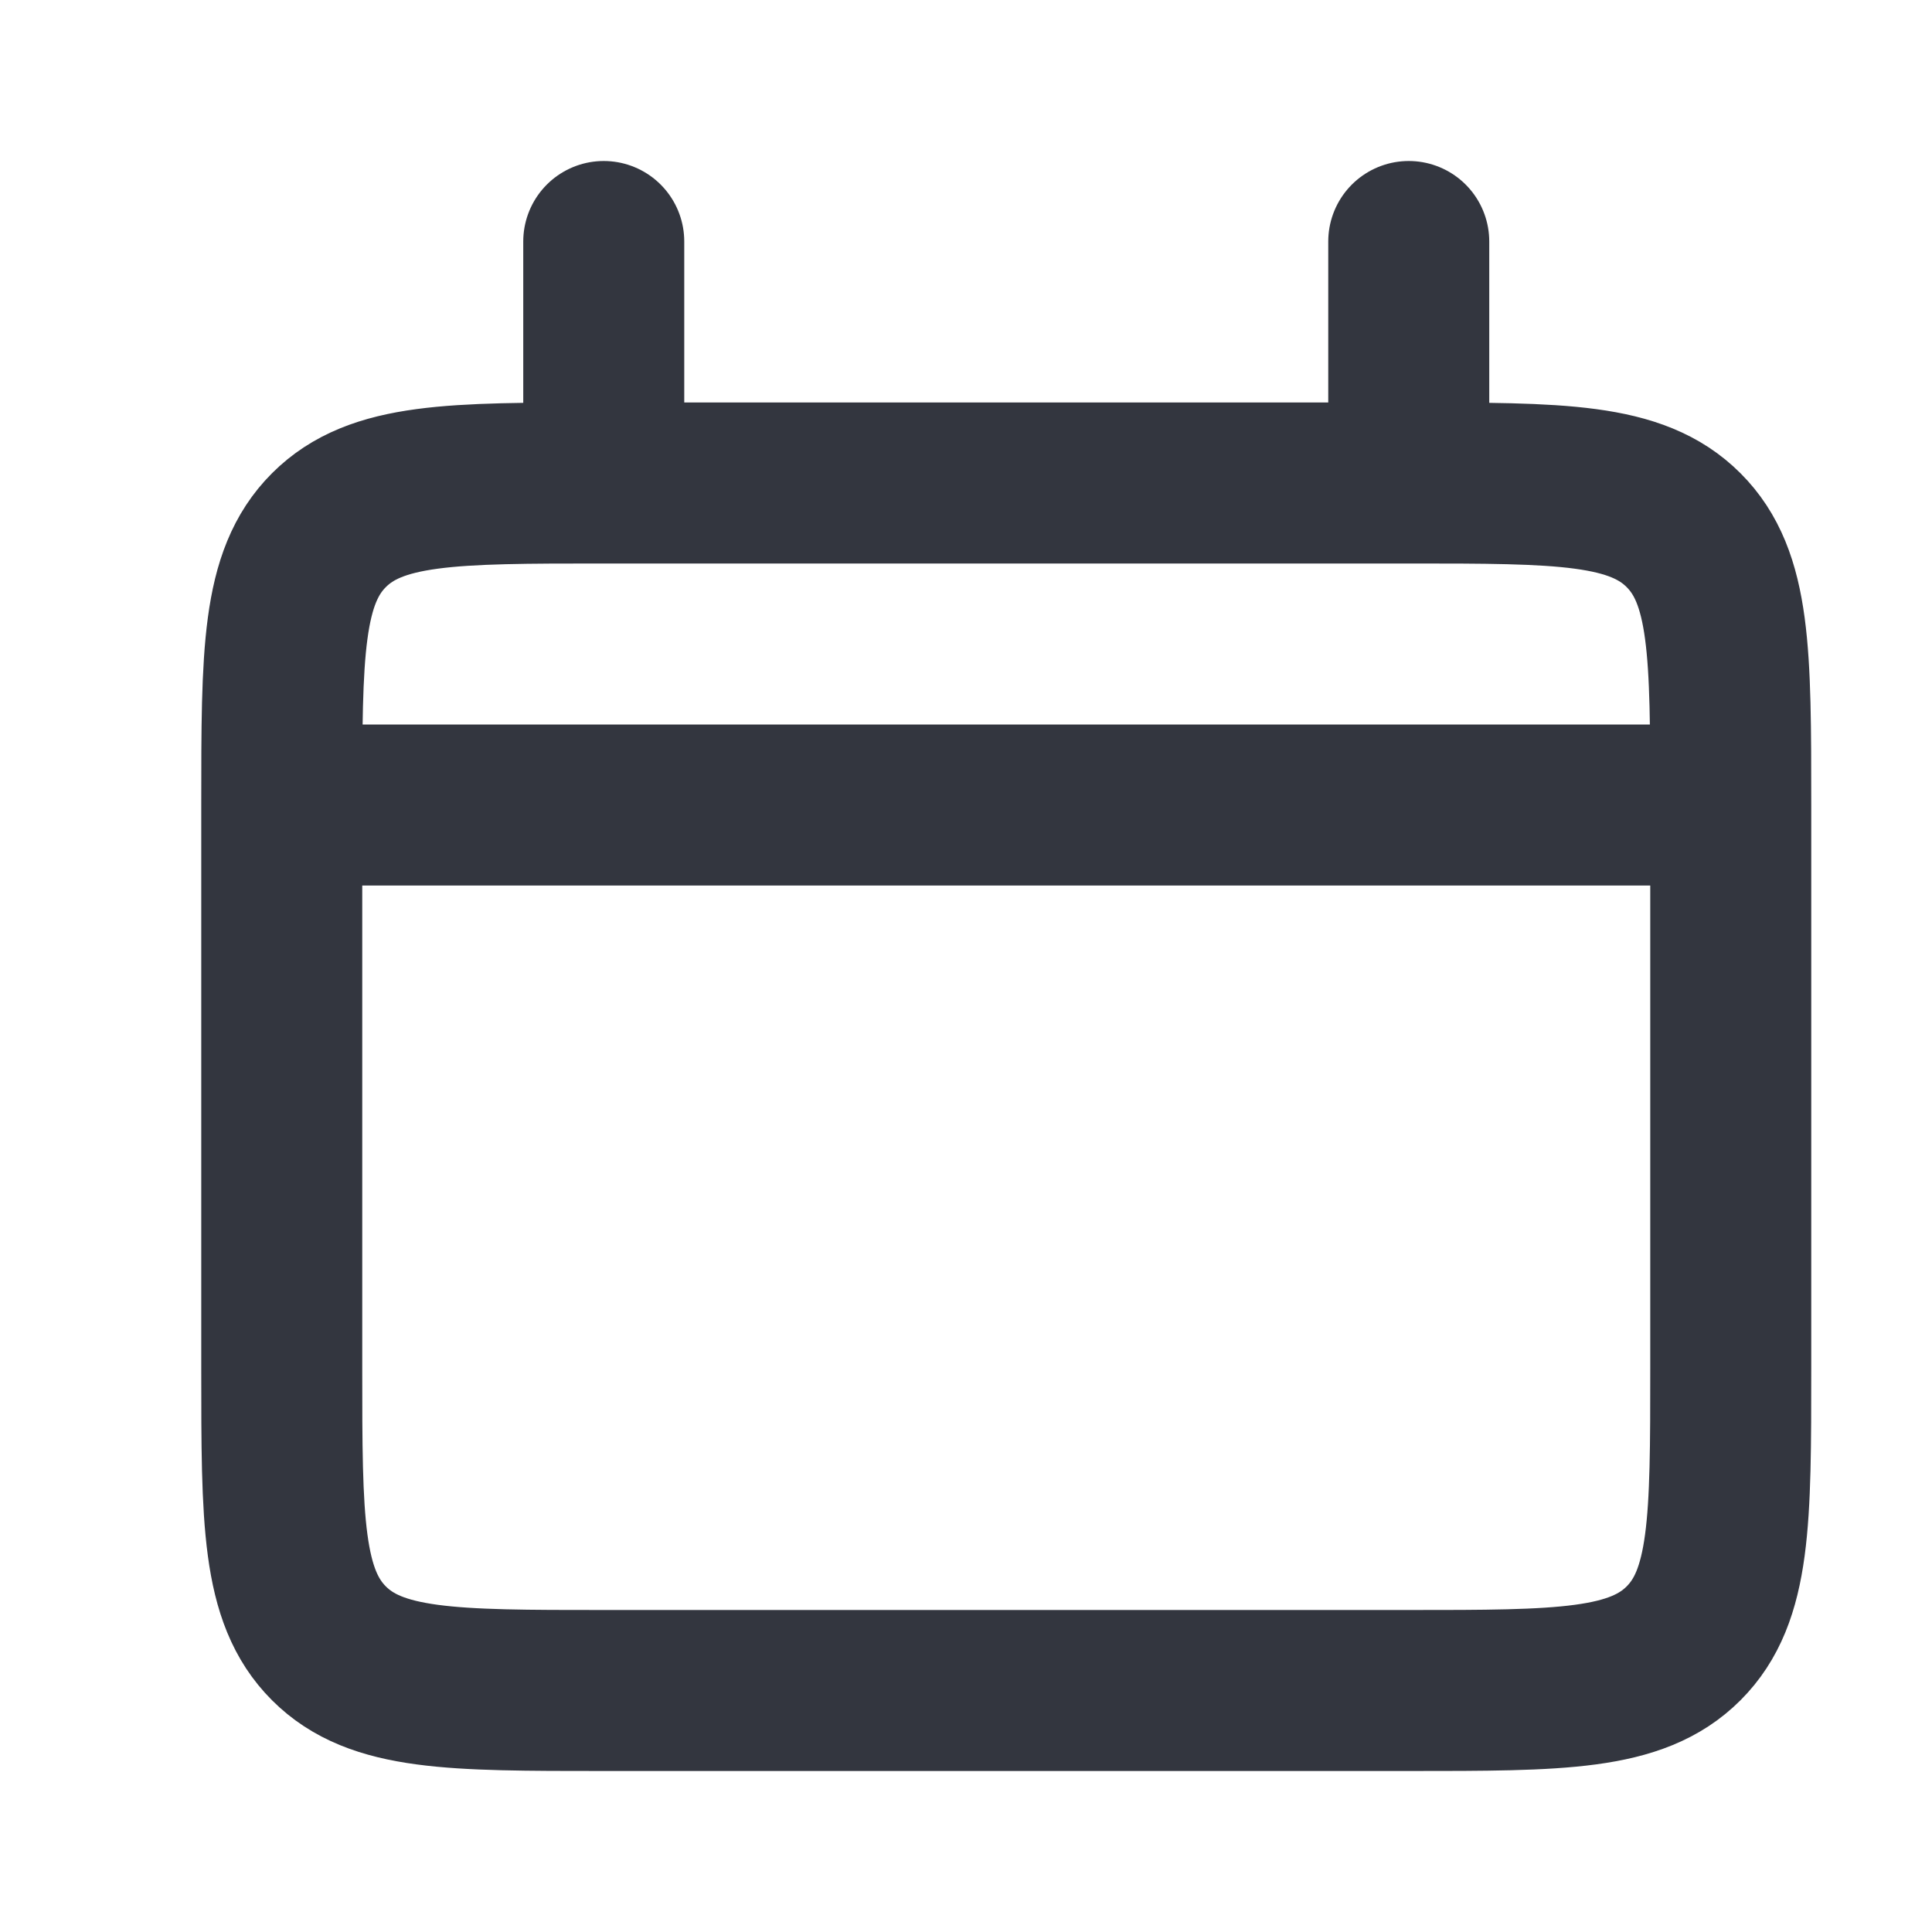 <?xml version="1.0" encoding="utf-8"?>
<svg xmlns="http://www.w3.org/2000/svg" fill="none" height="100%" overflow="visible" preserveAspectRatio="none" style="display: block;" viewBox="0 0 24 24" width="100%">
<g id="Icon">
<path d="M17.5 6H7.5M17.5 6C19.386 6 20.328 6 20.914 6.586C21.5 7.172 21.5 8.114 21.5 10M17.5 6V3M21.5 10V17C21.5 18.886 21.5 19.828 20.914 20.414C20.328 21 19.386 21 17.5 21H7.5C5.614 21 4.672 21 4.086 20.414C3.5 19.828 3.5 18.886 3.5 17V10M21.5 10H3.5M7.5 6C5.614 6 4.672 6 4.086 6.586C3.5 7.172 3.5 8.114 3.5 10M7.5 6V3" id="Vector" stroke="#33363F" stroke-linecap="round" stroke-width="2"/>
</g>
</svg>